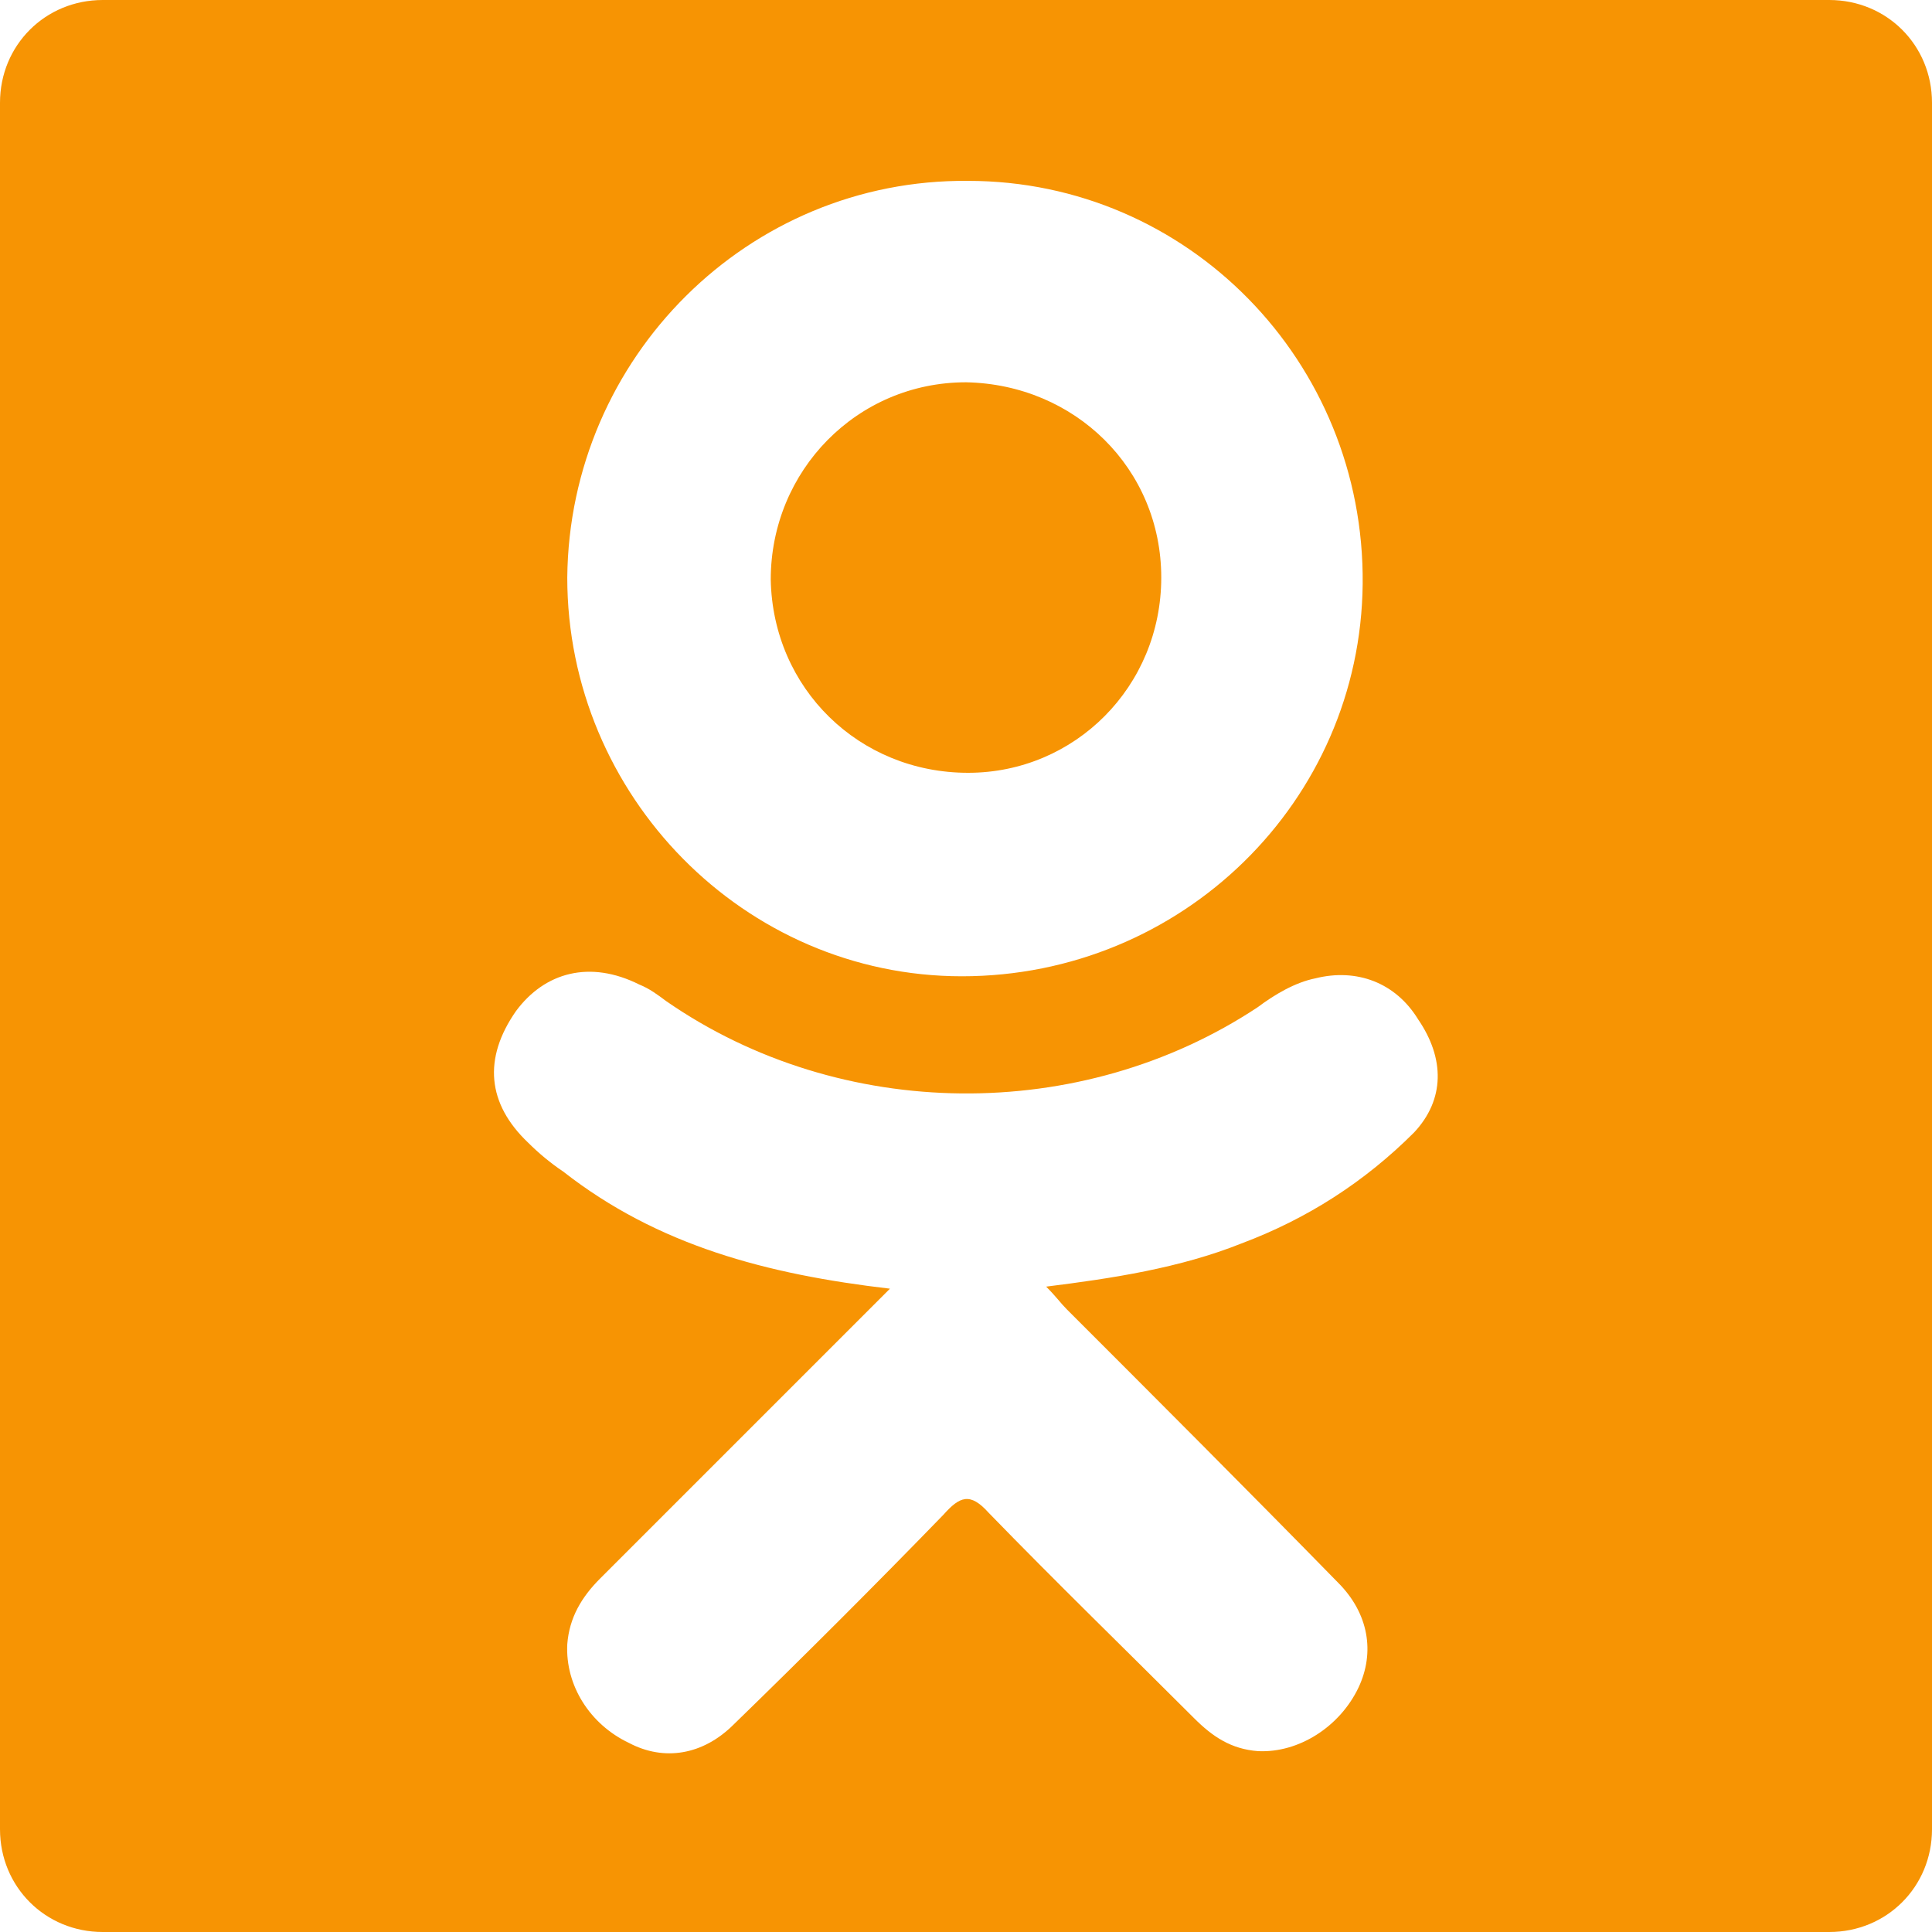 <svg id="Capa_1" xmlns="http://www.w3.org/2000/svg" viewBox="0 0 94 94"><style>.st0{fill:#f79403}</style><path class="st0" d="M47.1 37.6c5.2 0 9.4-4.2 9.4-9.5s-4.2-9.4-9.5-9.5c-5.3 0-9.5 4.3-9.5 9.6.1 5.3 4.3 9.4 9.6 9.4z"/><path class="st0" d="M89 0H5C2.2 0 0 2.2 0 5v84c0 2.8 2.2 5 5 5h84c2.8 0 5-2.2 5-5V5c0-2.8-2.2-5-5-5zM47.1 8.8c10.7 0 19.3 8.8 19.2 19.6-.1 10.6-8.8 19.1-19.5 19.1-10.6 0-19.2-8.8-19.2-19.4.1-10.7 8.8-19.4 19.5-19.3zm21.7 46.3c-2.4 2.4-5.2 4.2-8.4 5.4-3 1.2-6.3 1.7-9.5 2.1.5.5.7.8 1 1.1 4.4 4.4 8.8 8.8 13.2 13.3 1.5 1.5 1.8 3.4 1 5.1-.9 1.9-2.9 3.2-4.9 3.1-1.3-.1-2.2-.7-3.1-1.6-3.3-3.3-6.7-6.6-10-10-.9-1-1.4-.8-2.2.1-3.3 3.4-6.7 6.8-10.2 10.2-1.5 1.5-3.4 1.8-5.1.9-1.9-.9-3.1-2.8-3-4.8.1-1.3.7-2.3 1.6-3.2l13.1-13.1 1-1c-6-.7-11.3-2.1-15.9-5.7-.6-.4-1.2-.9-1.7-1.4-2-1.9-2.2-4.1-.6-6.4 1.4-1.9 3.6-2.5 6-1.3.5.2.9.5 1.3.8 8.5 5.9 20.2 6 28.8.3.8-.6 1.8-1.2 2.8-1.4 2-.5 3.9.2 5 2 1.3 1.9 1.3 3.9-.2 5.5z"/></svg>
